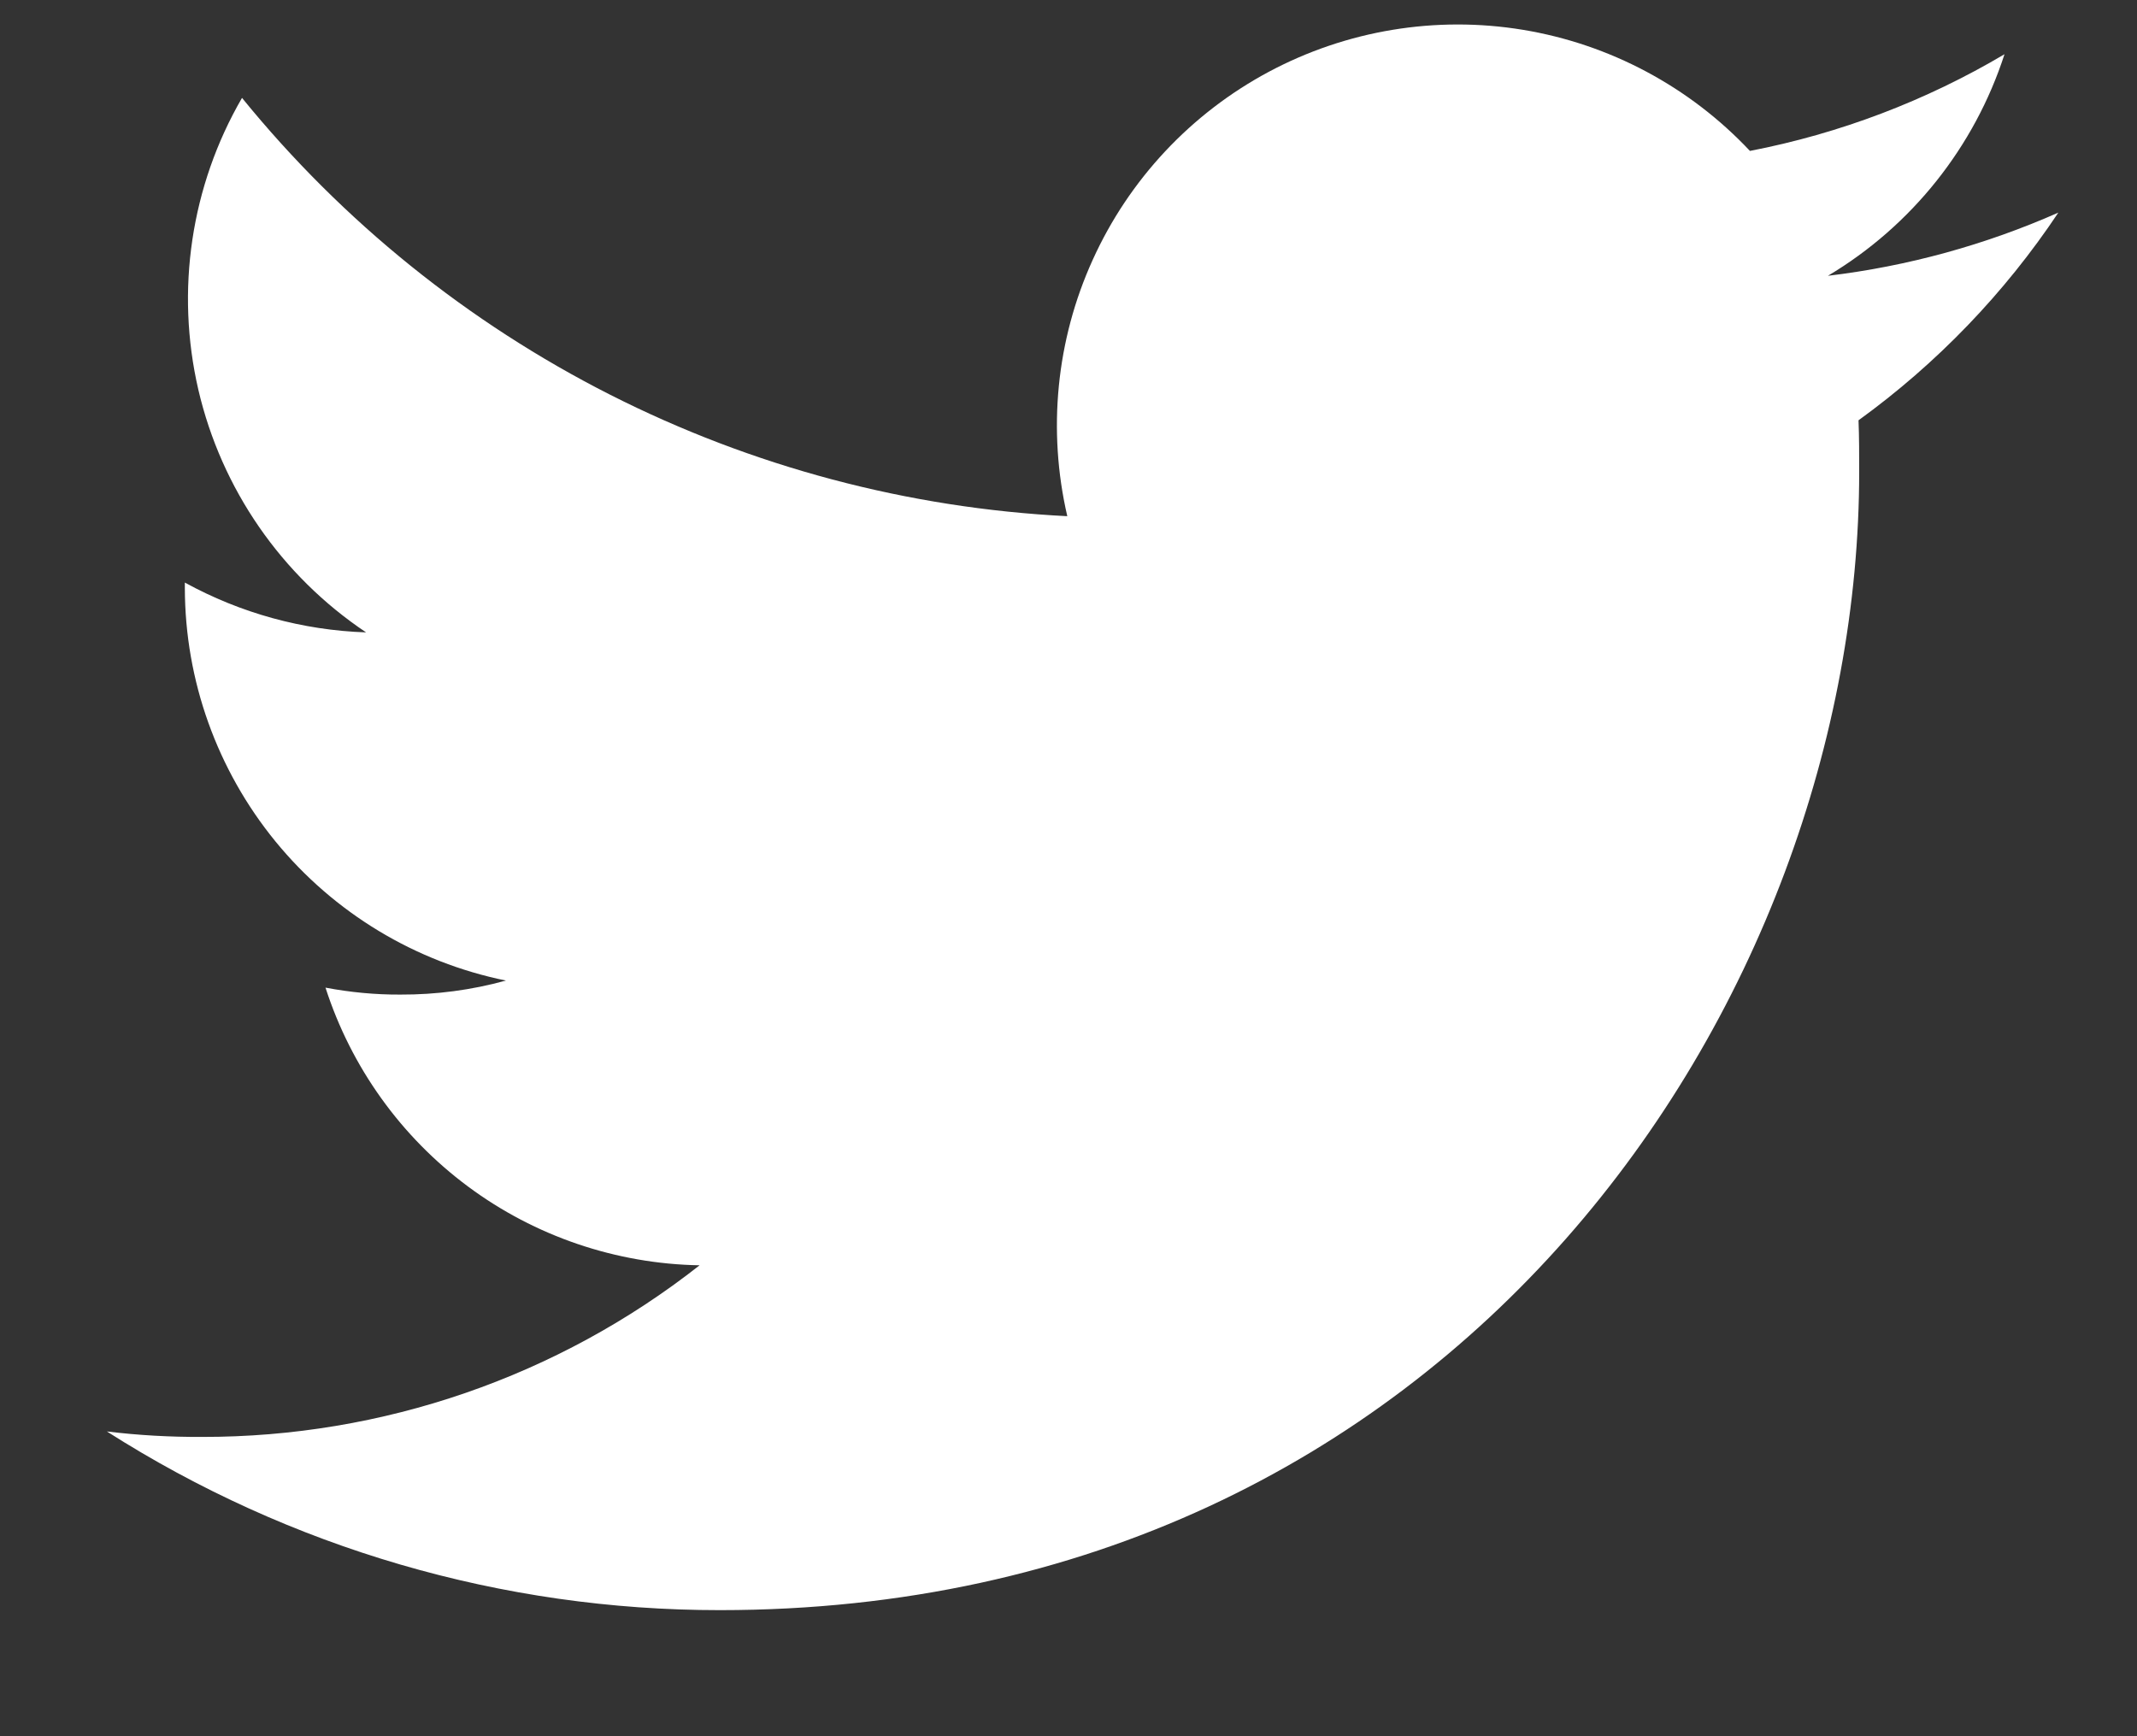 <svg width="16" height="13" viewBox="0 0 16 13" fill="none" xmlns="http://www.w3.org/2000/svg">
<rect x="0" y="0" width="16" height="13" fill="#333333" stroke="none"/>
<path d="M5.39 12.056C10.904 12.056 13.92 7.487 13.92 3.532C13.92 3.404 13.92 3.275 13.915 3.147C14.502 2.722 15.009 2.195 15.411 1.592C14.863 1.834 14.281 1.994 13.686 2.065C14.313 1.691 14.783 1.101 15.008 0.406C14.419 0.755 13.774 1 13.102 1.13C12.65 0.649 12.052 0.33 11.401 0.223C10.749 0.116 10.081 0.227 9.499 0.538C8.916 0.85 8.453 1.345 8.181 1.946C7.908 2.547 7.842 3.222 7.991 3.865C6.799 3.805 5.633 3.495 4.569 2.956C3.504 2.416 2.565 1.659 1.812 0.733C1.429 1.393 1.313 2.175 1.485 2.918C1.658 3.661 2.107 4.311 2.741 4.735C2.266 4.719 1.801 4.591 1.384 4.362V4.403C1.385 5.095 1.625 5.765 2.063 6.301C2.501 6.836 3.11 7.204 3.788 7.342C3.531 7.413 3.265 7.448 2.998 7.447C2.81 7.448 2.622 7.43 2.437 7.395C2.629 7.991 3.002 8.511 3.504 8.884C4.006 9.257 4.613 9.463 5.238 9.474C4.176 10.309 2.863 10.761 1.512 10.759C1.274 10.76 1.036 10.747 0.8 10.718C2.171 11.592 3.763 12.057 5.39 12.056Z" fill="white"/>
</svg>
